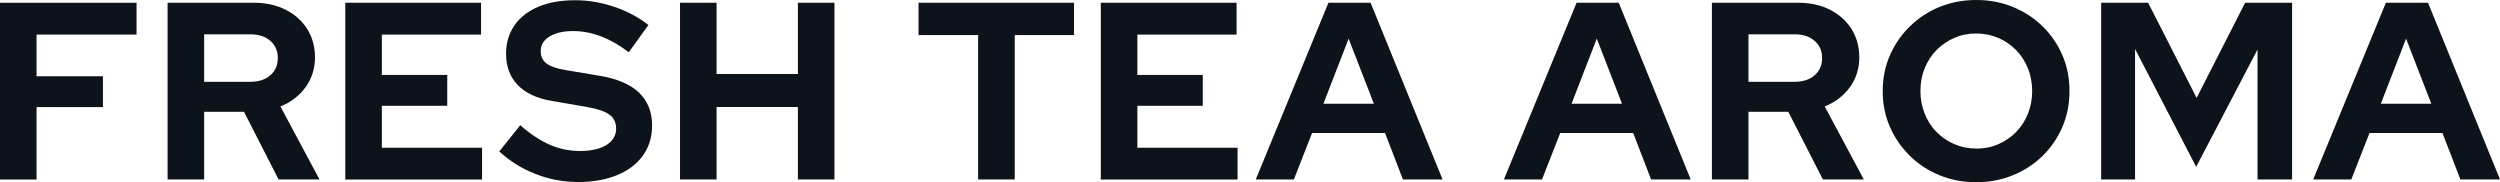 <?xml version="1.0" encoding="UTF-8"?>
<svg id="b" data-name="圖層 2" xmlns="http://www.w3.org/2000/svg" width="326.83" height="23.82" viewBox="0 0 326.83 23.82">
  <defs>
    <style>
      .d {
        fill: #0d131a;
      }
    </style>
  </defs>
  <g id="c" data-name="b">
    <g>
      <path class="d" d="M0,23.46V.36H17.85V4.52H4.78v5.45H13.46v4.03H4.78v9.47H0Z"/>
      <path class="d" d="M21.91,23.46V.36h11.29c1.56,0,2.94,.3,4.14,.91,1.2,.61,2.14,1.45,2.82,2.52,.68,1.08,1.02,2.32,1.02,3.73s-.41,2.77-1.24,3.89c-.82,1.12-1.92,1.96-3.28,2.51l5.11,9.54h-5.35l-4.52-8.84h-5.21v8.84h-4.78Zm4.78-12.77h6.07c1.08,0,1.94-.29,2.59-.86s.97-1.32,.97-2.24-.32-1.67-.97-2.24c-.65-.57-1.51-.86-2.59-.86h-6.07v6.2Z"/>
      <path class="d" d="M45.14,23.46V.36h17.75V4.52h-12.97v5.28h8.55v4.03h-8.55v5.48h13.1v4.16h-17.88Z"/>
      <path class="d" d="M75.5,23.79c-1.87,0-3.7-.35-5.48-1.04-1.78-.69-3.37-1.68-4.75-2.95l2.74-3.43c1.34,1.17,2.63,2.02,3.88,2.56,1.24,.54,2.56,.81,3.94,.81,.97,0,1.8-.12,2.51-.35,.7-.23,1.25-.57,1.63-1.01s.58-.96,.58-1.55c0-.79-.29-1.4-.86-1.83s-1.55-.76-2.94-1.01l-4.59-.79c-1.96-.33-3.45-1.02-4.47-2.08-1.02-1.06-1.53-2.42-1.53-4.09,0-1.43,.37-2.67,1.11-3.73s1.78-1.86,3.13-2.43c1.35-.56,2.96-.84,4.83-.84,1.69,0,3.38,.29,5.07,.86,1.68,.57,3.17,1.36,4.47,2.38l-2.57,3.56c-2.42-1.85-4.85-2.77-7.29-2.77-.86,0-1.61,.11-2.24,.33-.64,.22-1.13,.52-1.47,.91-.34,.38-.51,.84-.51,1.37,0,.7,.25,1.25,.76,1.63s1.35,.68,2.54,.87l4.36,.73c2.31,.38,4.04,1.11,5.18,2.2s1.72,2.52,1.72,4.31c0,1.5-.4,2.8-1.19,3.91s-1.92,1.97-3.38,2.57-3.18,.91-5.16,.91h-.02Z"/>
      <path class="d" d="M88.9,23.46V.36h4.78V9.67h10.63V.36h4.78V23.46h-4.78V13.99h-10.63v9.47h-4.78Z"/>
      <path class="d" d="M127.87,23.46V4.58h-7.79V.36h20.33V4.58h-7.75V23.46h-4.79Z"/>
      <path class="d" d="M143.91,23.46V.36h17.75V4.52h-12.97v5.28h8.55v4.03h-8.55v5.48h13.1v4.16h-17.88Z"/>
      <path class="d" d="M164.17,23.46L173.67,.36h5.51l9.41,23.1h-5.18l-2.34-6.07h-9.54l-2.38,6.07h-4.98Zm8.84-9.9h6.6l-3.3-8.51-3.3,8.51Z"/>
      <path class="d" d="M196.61,23.46L206.11,.36h5.51l9.41,23.1h-5.18l-2.34-6.07h-9.54l-2.38,6.07h-4.98Zm8.84-9.9h6.6l-3.3-8.51-3.3,8.51Z"/>
      <path class="d" d="M223.8,23.46V.36h11.29c1.56,0,2.94,.3,4.14,.91,1.2,.61,2.14,1.45,2.82,2.52,.68,1.08,1.02,2.32,1.02,3.73s-.41,2.77-1.24,3.89c-.82,1.12-1.92,1.96-3.28,2.51l5.11,9.54h-5.35l-4.52-8.84h-5.21v8.84h-4.78Zm4.78-12.77h6.07c1.08,0,1.94-.29,2.59-.86s.97-1.32,.97-2.24-.32-1.67-.97-2.24c-.65-.57-1.51-.86-2.59-.86h-6.07v6.2Z"/>
      <path class="d" d="M258.35,23.82c-1.72,0-3.31-.3-4.79-.91-1.47-.6-2.77-1.45-3.88-2.54s-1.98-2.35-2.61-3.79-.94-3-.94-4.67,.31-3.23,.94-4.67,1.5-2.71,2.61-3.79,2.4-1.94,3.88-2.54c1.47-.6,3.07-.91,4.79-.91s3.32,.3,4.8,.91c1.48,.61,2.78,1.45,3.89,2.54s1.97,2.35,2.59,3.79,.92,3,.92,4.67-.31,3.23-.92,4.67c-.62,1.44-1.48,2.71-2.59,3.79-1.11,1.09-2.41,1.94-3.89,2.54-1.49,.61-3.09,.91-4.8,.91Zm0-4.39c1.06,0,2.02-.19,2.9-.58s1.65-.91,2.31-1.58,1.18-1.47,1.55-2.39,.56-1.91,.56-2.97-.19-2.07-.56-2.99c-.37-.91-.89-1.71-1.55-2.38-.66-.67-1.43-1.2-2.31-1.58s-1.85-.58-2.9-.58-1.99,.19-2.87,.58c-.88,.39-1.65,.91-2.31,1.58s-1.18,1.46-1.55,2.38c-.37,.91-.56,1.9-.56,2.95s.19,2.08,.56,3,.89,1.72,1.55,2.39,1.43,1.2,2.31,1.58,1.84,.58,2.87,.58h0Z"/>
      <path class="d" d="M274.69,23.46V.36h6.14l6.34,12.44,6.34-12.44h6.14V23.46h-4.52V6.47l-8.02,15.34-7.99-15.41V23.46h-4.43Z"/>
      <path class="d" d="M302.41,23.46L311.91,.36h5.51l9.41,23.1h-5.18l-2.34-6.07h-9.54l-2.38,6.07h-4.98Zm8.84-9.9h6.6l-3.3-8.51-3.3,8.51h0Z"/>
    </g>
  </g>
</svg>